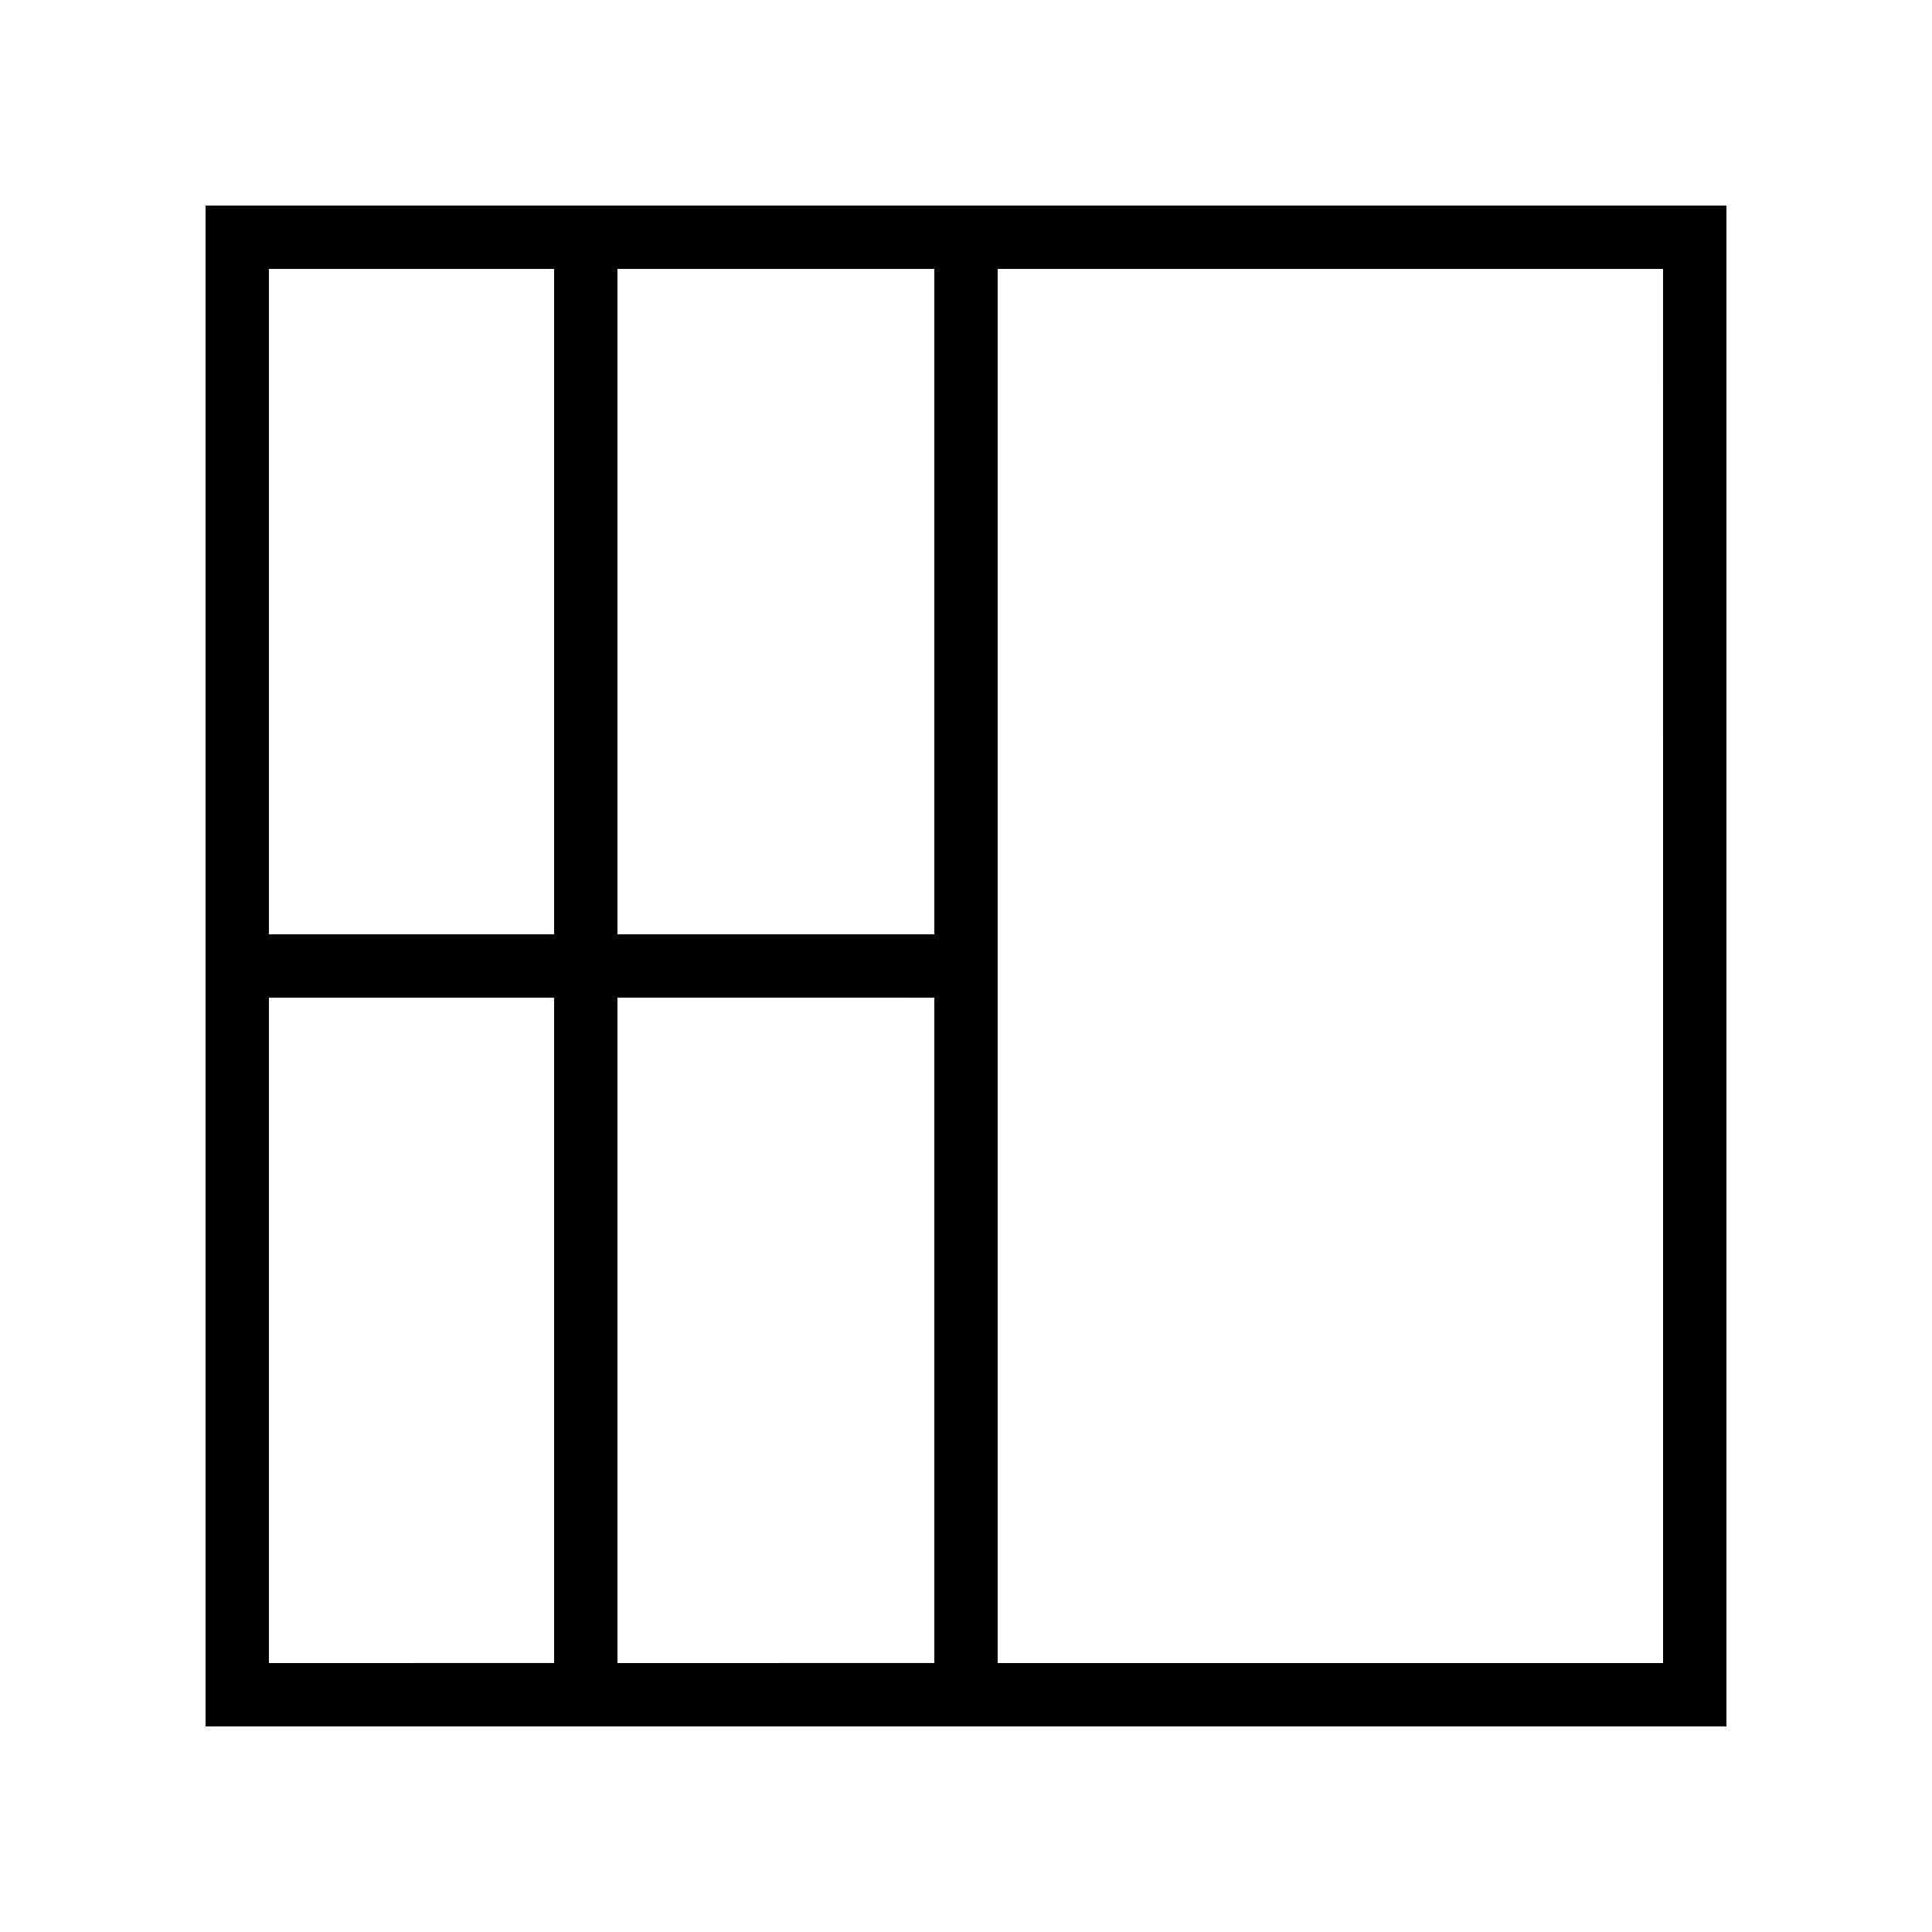 <?xml version="1.0" encoding="UTF-8"?>
<!-- Uploaded to: SVG Repo, www.svgrepo.com, Generator: SVG Repo Mixer Tools -->
<svg fill="#000000" width="800px" height="800px" version="1.1" viewBox="144 144 512 512" xmlns="http://www.w3.org/2000/svg">
 <path d="m198.48 601.52h403.05v-403.05h-403.05zm16.793-193.13h75.57v176.33l-75.57 0.004zm176.33-16.793h-83.969v-176.33h83.969zm0 16.793v176.33l-83.969 0.004v-176.34zm193.13 176.34h-176.34v-369.46h176.33zm-293.89-369.46v176.33h-75.57v-176.33z"/>
</svg>